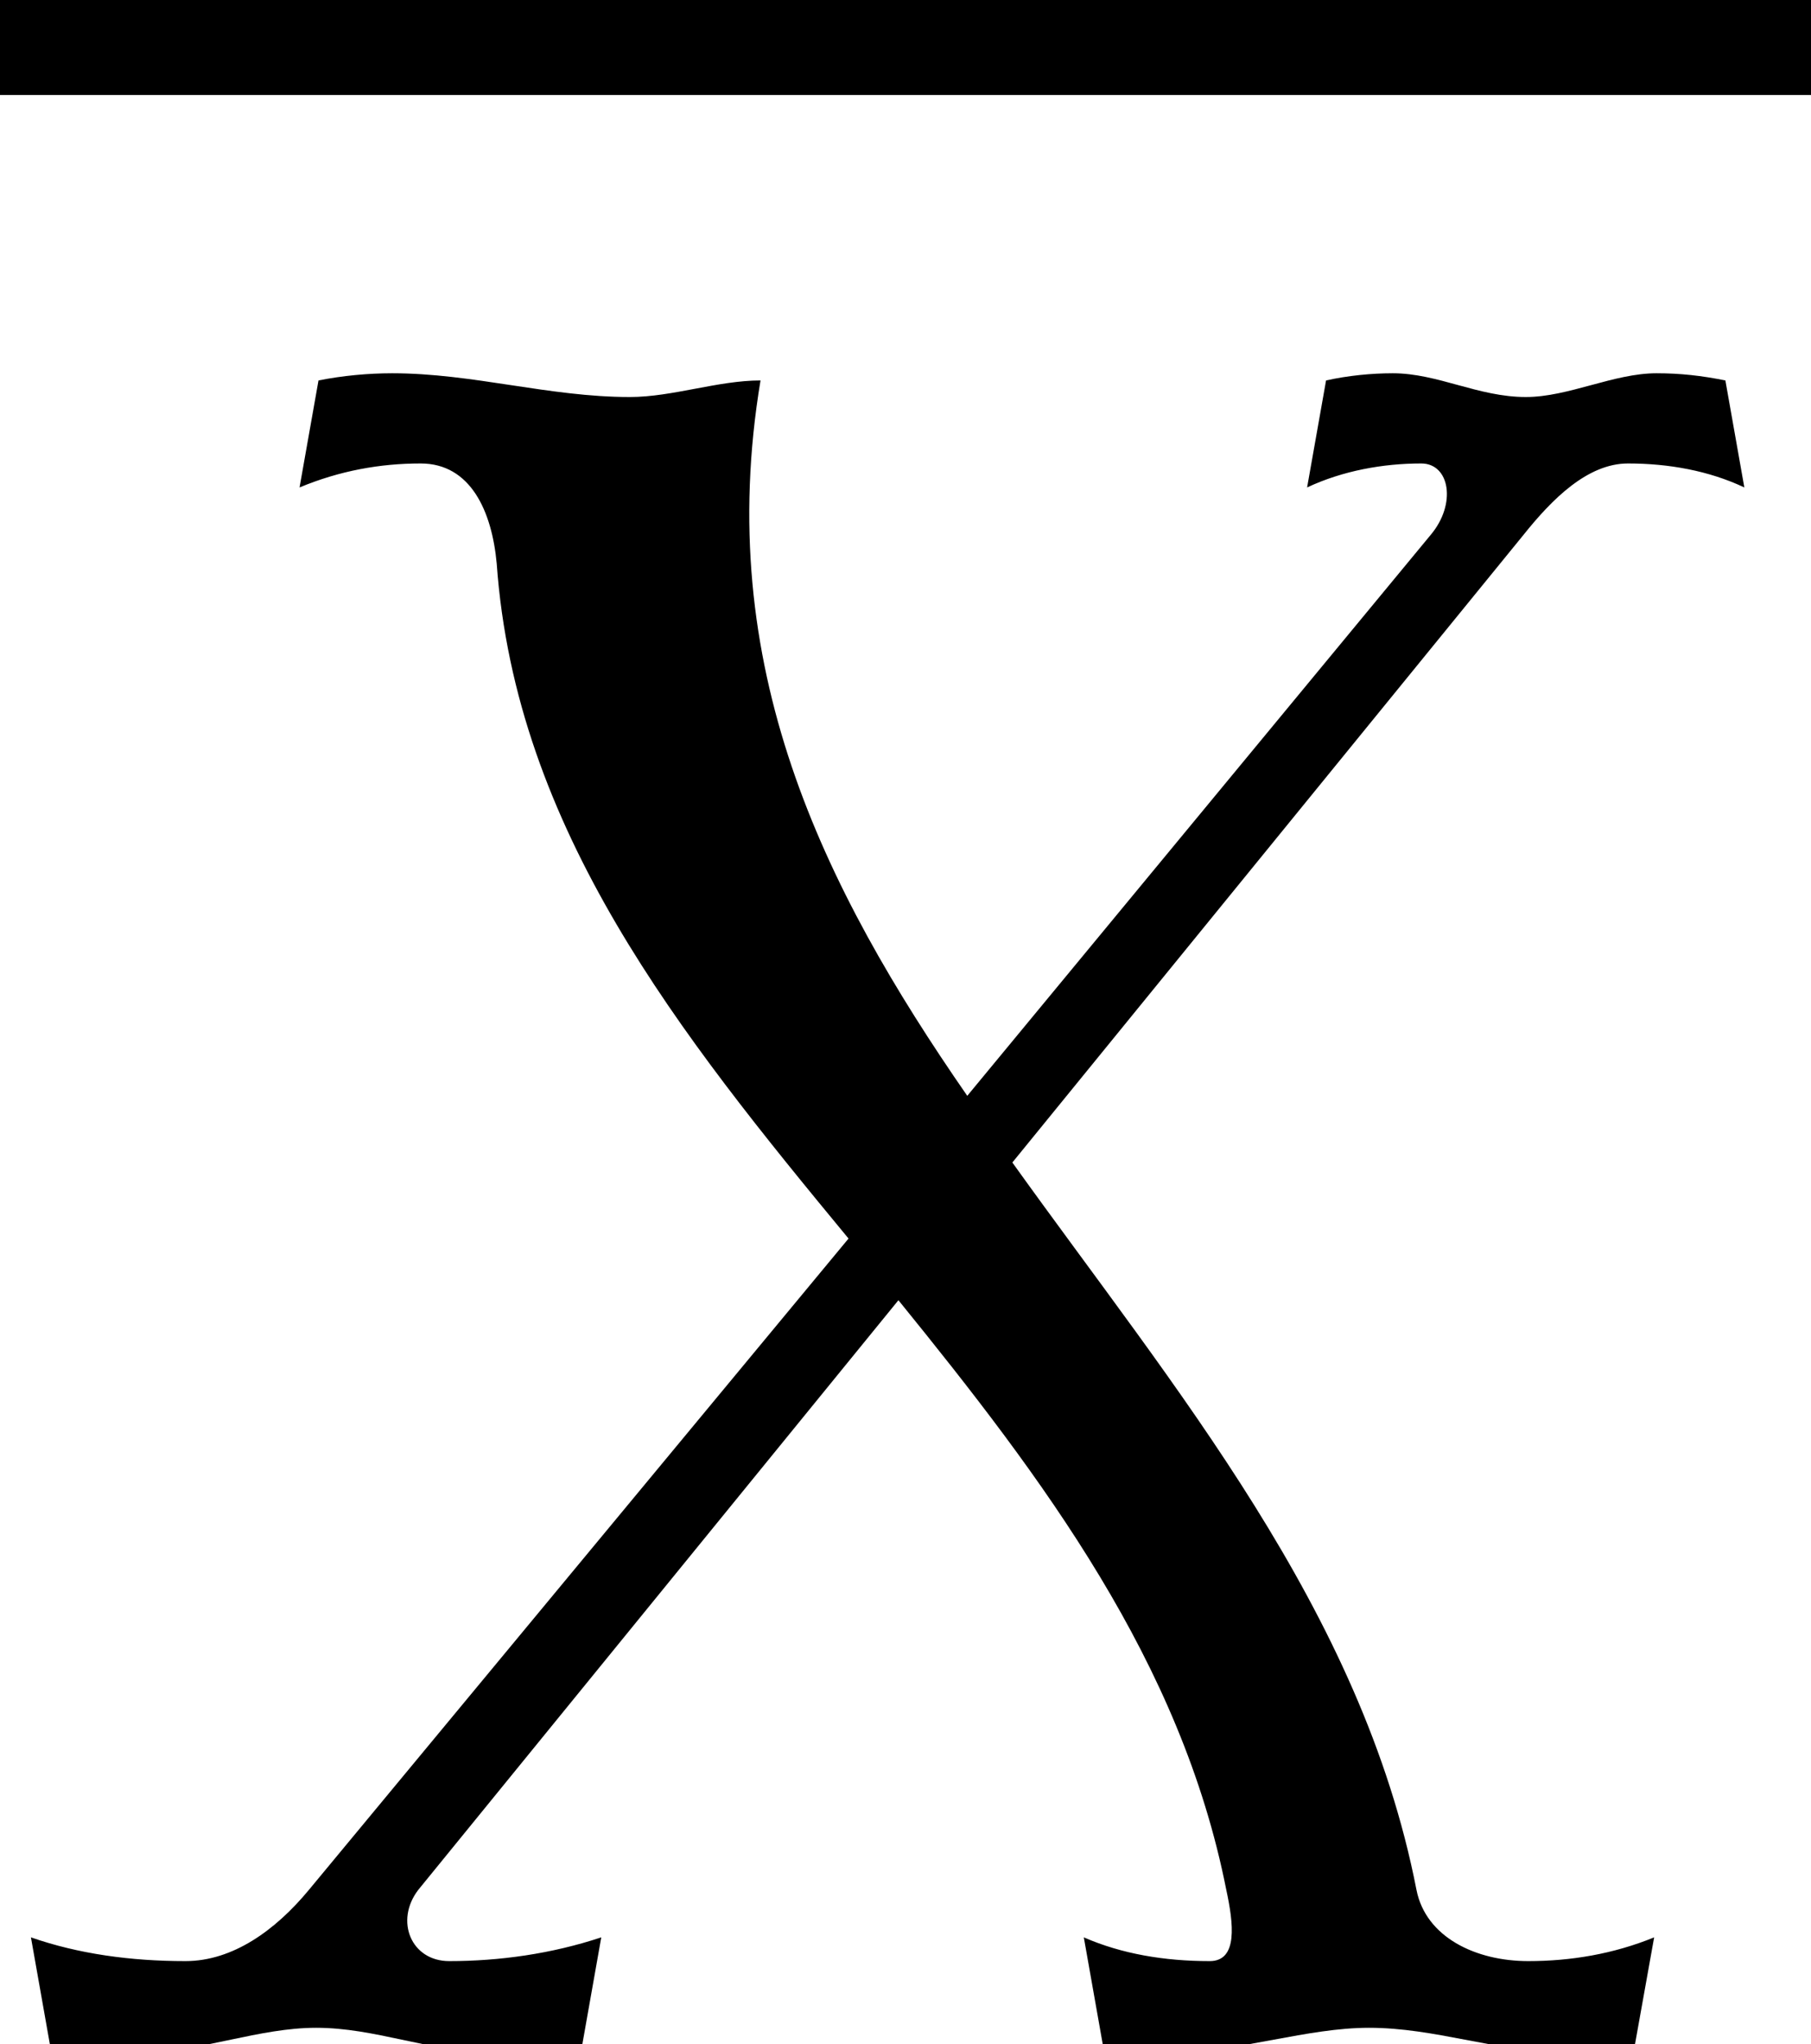<?xml version='1.0' encoding='UTF-8'?>
<!-- This file was generated by dvisvgm 2.13.3 -->
<svg version='1.1' xmlns='http://www.w3.org/2000/svg' xmlns:xlink='http://www.w3.org/1999/xlink' width='8.313pt' height='9.382pt' viewBox='70.735 59.36 8.313 9.382'>
<defs>
<path id='g0-88' d='M7.593-.491C7.407-.415 7.211-.382 7.015-.382C6.775-.382 6.545-.491 6.502-.709C6.251-1.996 5.389-3.011 4.647-4.047L6.993-6.927C7.124-7.091 7.287-7.255 7.473-7.255S7.844-7.222 8.007-7.145L7.92-7.636C7.811-7.658 7.713-7.669 7.604-7.669C7.407-7.669 7.2-7.56 7.004-7.56C6.785-7.56 6.6-7.669 6.393-7.669C6.295-7.669 6.185-7.658 6.087-7.636L6-7.145C6.164-7.222 6.349-7.255 6.524-7.255C6.655-7.255 6.687-7.069 6.567-6.927L4.44-4.353C3.775-5.313 3.273-6.327 3.491-7.636C3.295-7.636 3.087-7.56 2.891-7.56C2.52-7.56 2.171-7.669 1.8-7.669C1.691-7.669 1.571-7.658 1.462-7.636L1.375-7.145C1.56-7.222 1.745-7.255 1.931-7.255C2.16-7.255 2.258-7.036 2.28-6.796C2.367-5.575 3.12-4.636 3.895-3.698L1.418-.709C1.265-.524 1.069-.382 .851-.382C.6-.382 .36-.415 .142-.491L.229 0C.371 .022 .524 .033 .676 .033C.927 .033 1.189-.076 1.451-.076C1.724-.076 1.964 .033 2.236 .033C2.378 .033 2.531 .022 2.673 0L2.76-.491C2.531-.415 2.291-.382 2.062-.382C1.887-.382 1.811-.567 1.92-.709L4.124-3.415C4.789-2.596 5.422-1.756 5.629-.709C5.662-.556 5.684-.382 5.553-.382C5.345-.382 5.149-.415 4.975-.491L5.062 0C5.171 .022 5.291 .033 5.411 .033C5.695 .033 6-.076 6.284-.076C6.589-.076 6.862 .033 7.156 .033C7.276 .033 7.396 .022 7.505 0L7.593-.491Z'/>
</defs>
<g id='page1'>
<rect x='70.735' y='59.36' height='.436' width='8.313'/>
<use x='70.735' y='68.742' xlink:href='#g0-88'/>
</g>
</svg><!--Rendered by QuickLaTeX.com-->